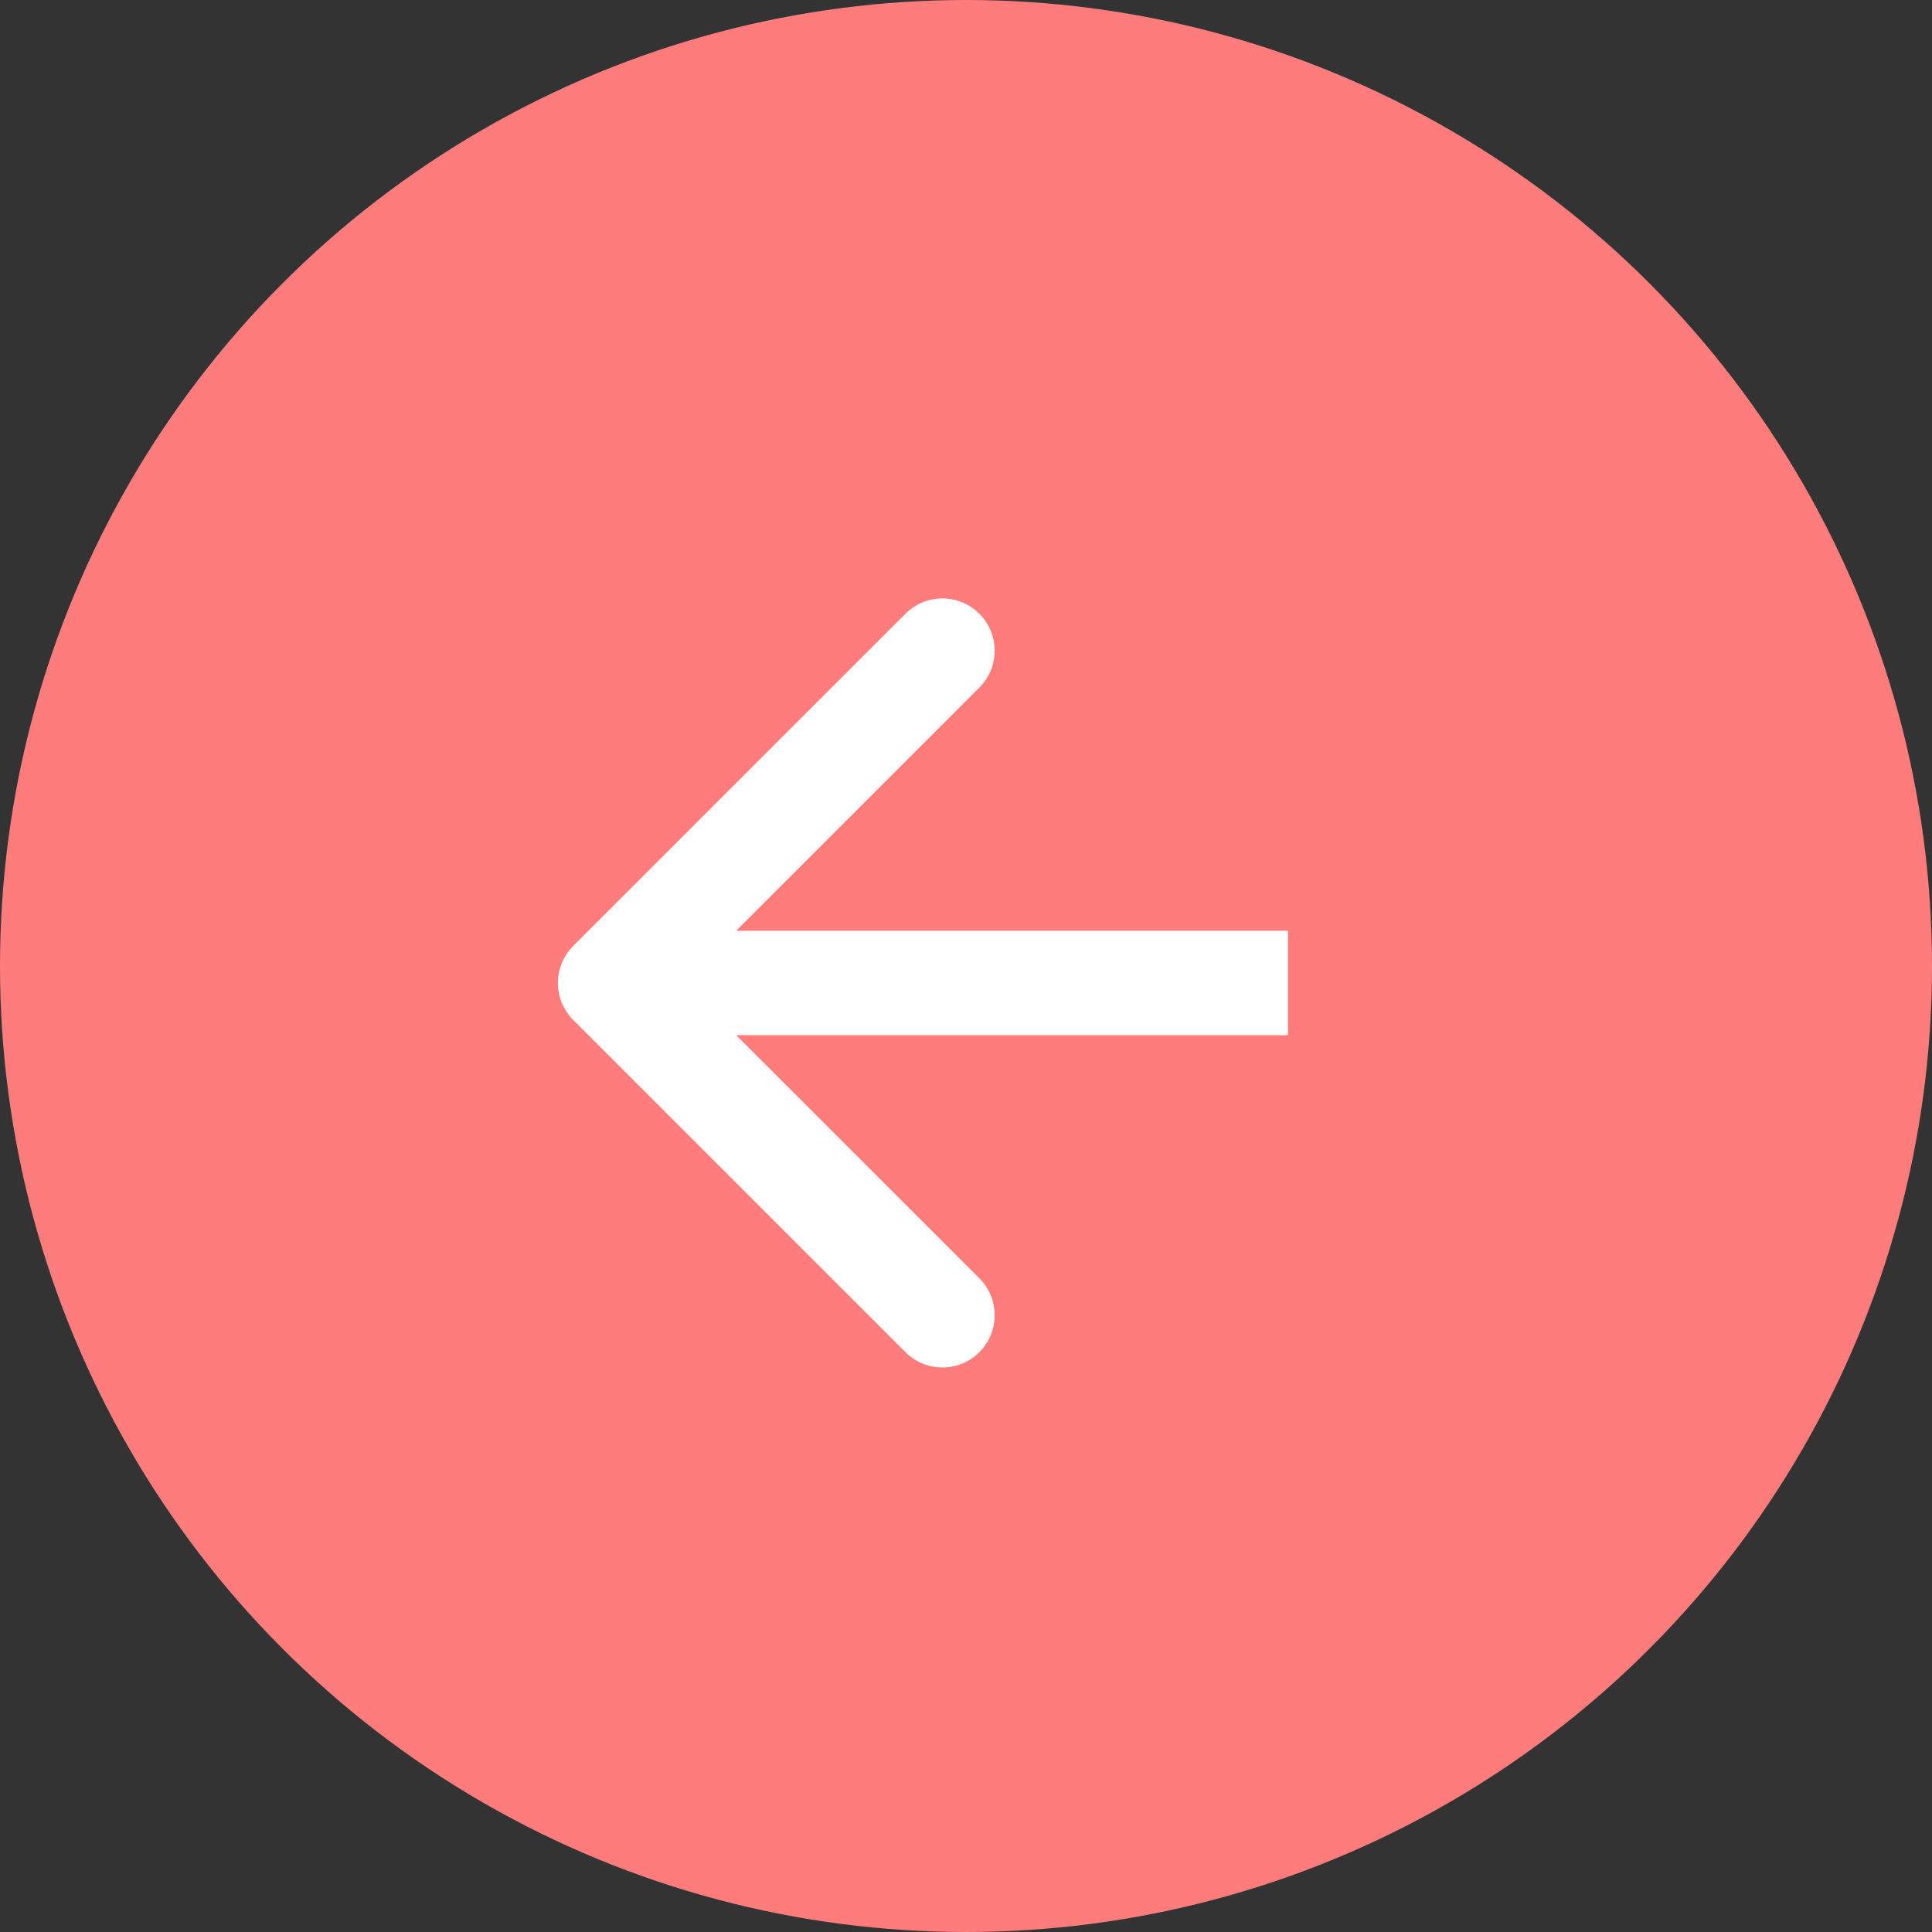 <svg width="37" height="37" viewBox="0 0 37 37" fill="none" xmlns="http://www.w3.org/2000/svg">
<rect x="0" y="0" width="37" height="37" fill="#333333" stroke="none"/>
<circle cx="18.5" cy="18.5" r="18.5" transform="matrix(1 8.74228e-08 8.74228e-08 -1 0 37)" fill="#FF7C7D"/>
<path d="M10.977 19.532C10.587 19.141 10.587 18.508 10.977 18.117L17.341 11.754C17.732 11.363 18.365 11.363 18.756 11.754C19.146 12.144 19.146 12.777 18.756 13.168L13.099 18.825L18.756 24.481C19.146 24.872 19.146 25.505 18.756 25.896C18.365 26.286 17.732 26.286 17.341 25.896L10.977 19.532ZM24.667 19.825L11.684 19.825L11.684 17.825L24.667 17.825L24.667 19.825Z" fill="white"/>
</svg>
